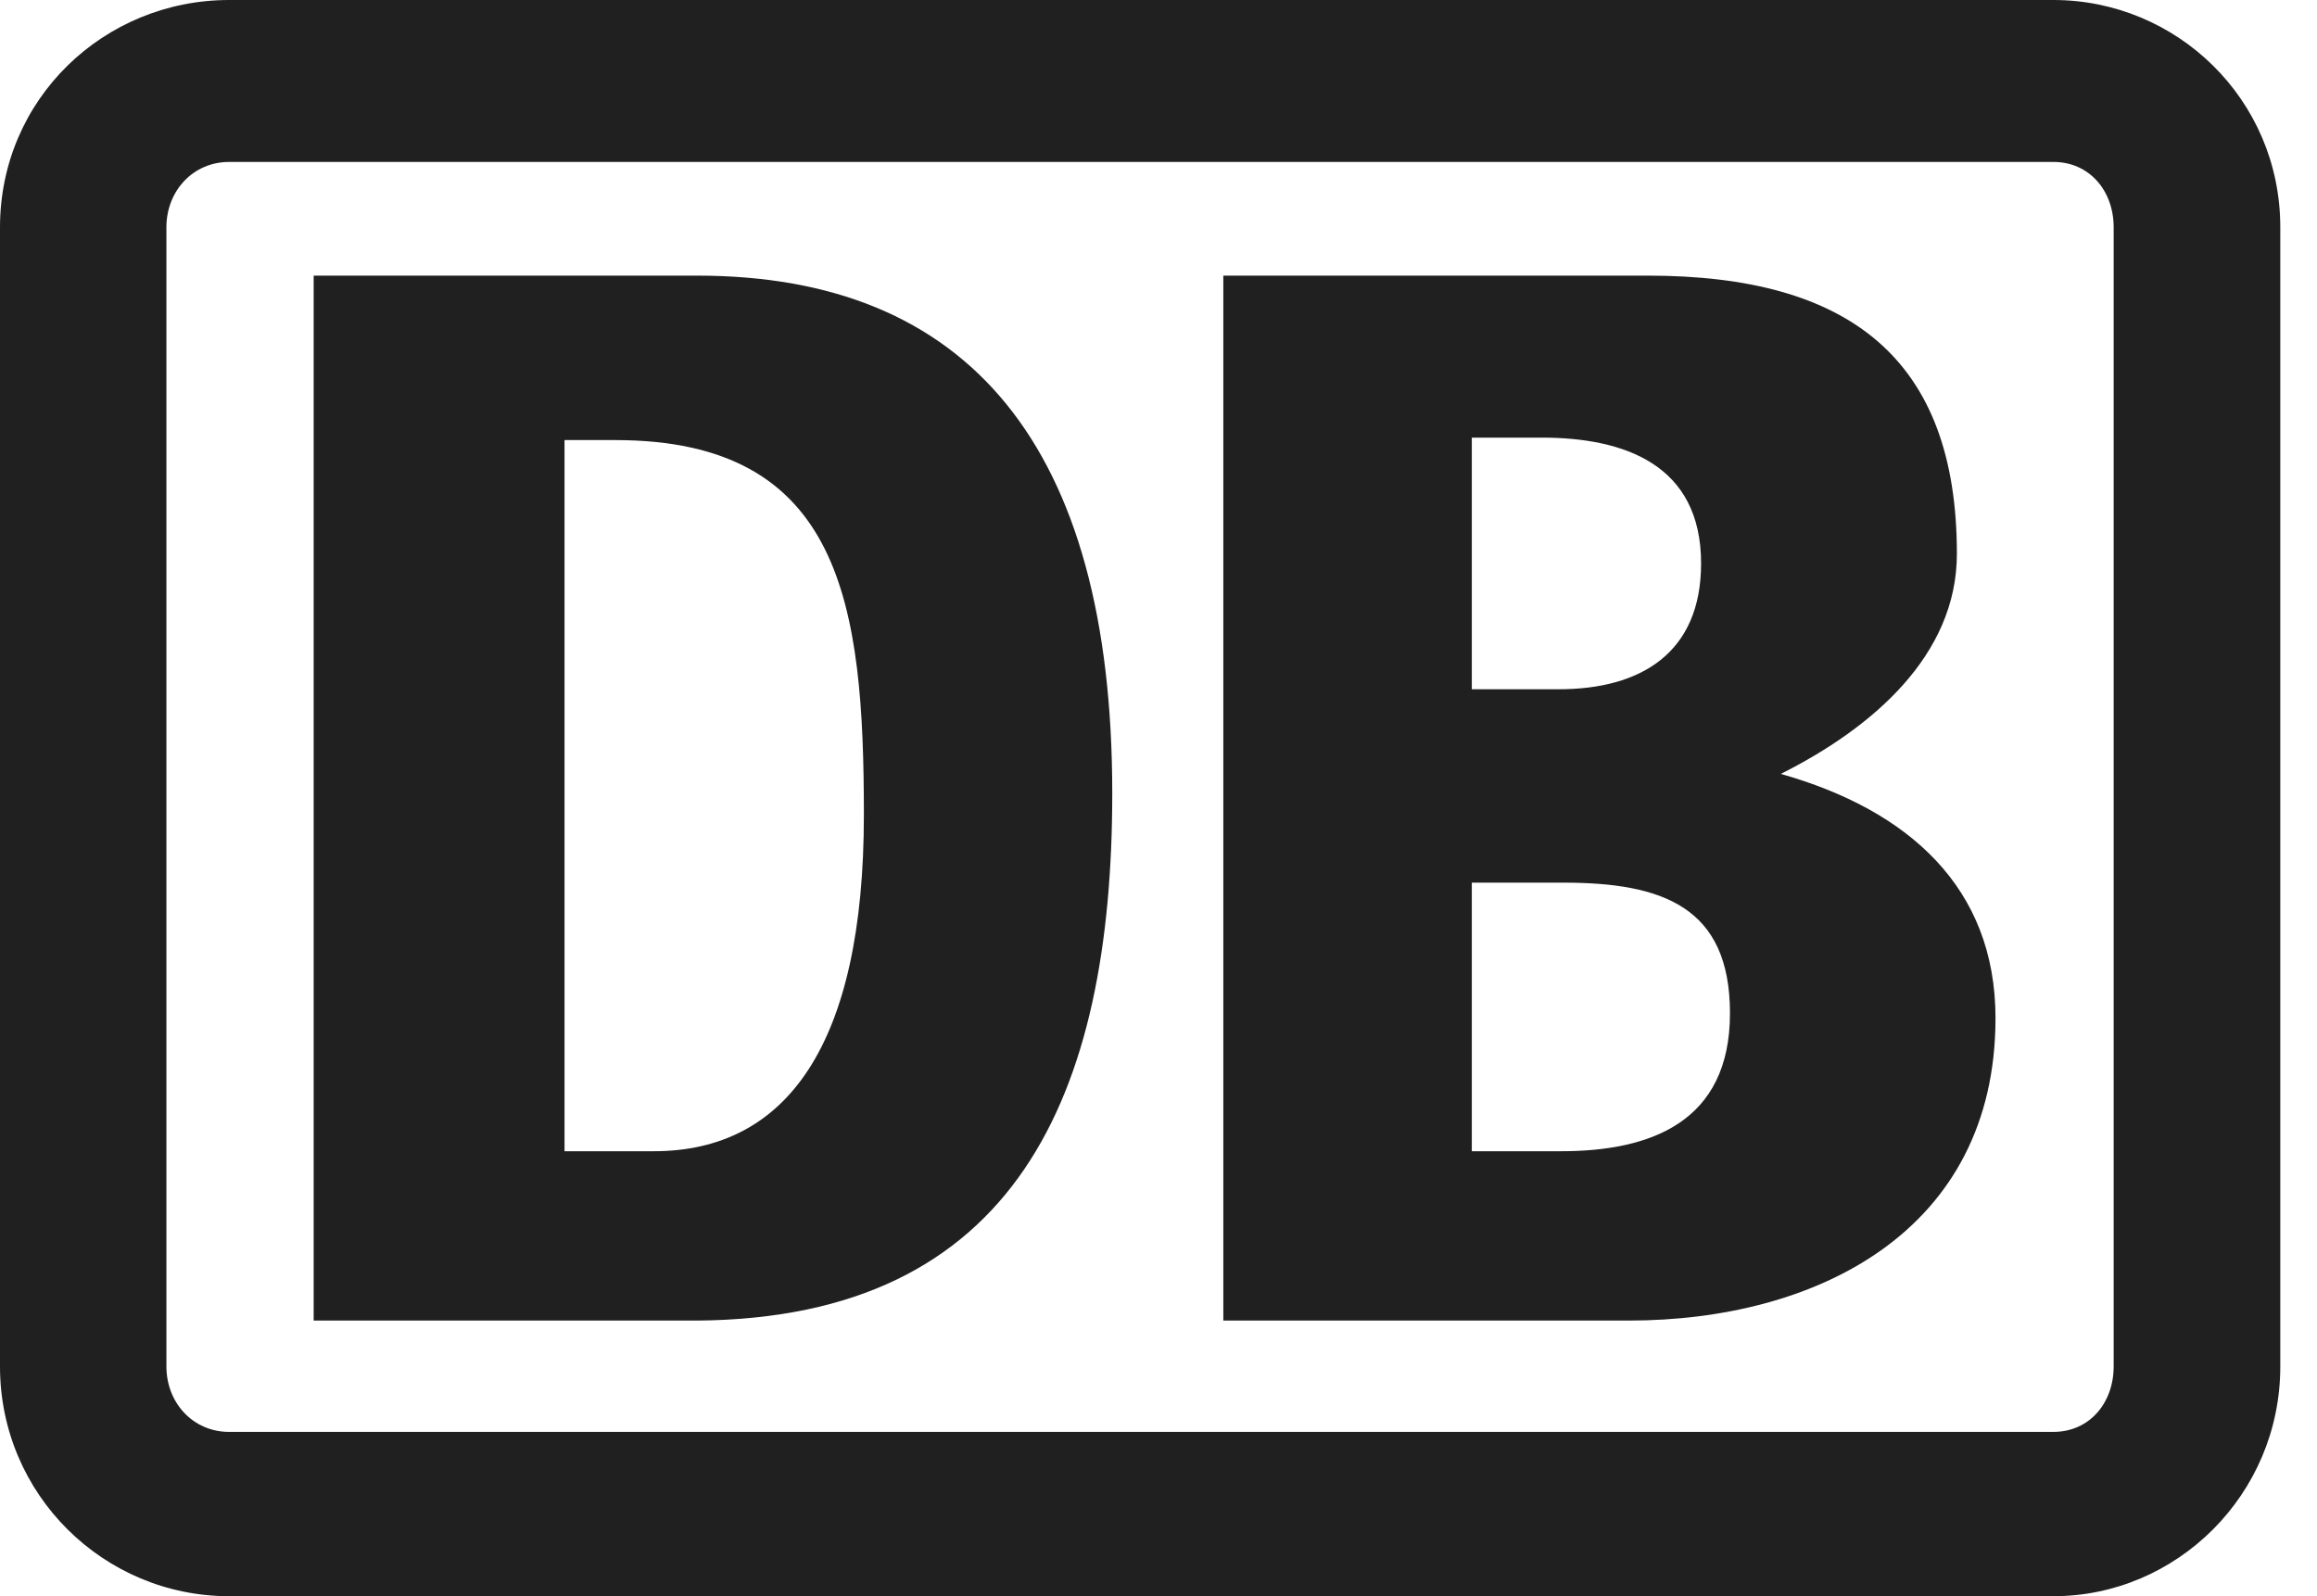 <svg xmlns="http://www.w3.org/2000/svg" width="45" height="31" viewBox="0 0 45 31" fill="none"><path fill-rule="evenodd" clip-rule="evenodd" d="M4.451 0H39.88C42.271 0 44.287 1.925 44.287 4.414V26.539C44.287 29.028 42.271 31 39.88 31H4.451C2.016 31 0 29.028 0 26.539V4.414C0 1.925 2.016 0 4.451 0ZM39.879 27.809C40.584 27.809 41.051 27.244 41.051 26.538V4.414C41.051 3.709 40.584 3.145 39.879 3.145H4.45C3.748 3.145 3.232 3.709 3.232 4.414V26.538C3.232 27.244 3.748 27.809 4.45 27.809H39.879Z" fill="#202020"></path><path d="M31.631 25.647H23.759V5.353H32.007C35.897 5.353 38.006 6.95 38.006 10.755C38.006 12.729 36.364 14.138 34.586 15.03C37.069 15.732 38.756 17.24 38.756 19.773C38.756 23.907 35.286 25.647 31.631 25.647ZM28.585 13.386H30.274C31.866 13.386 33.038 12.682 33.038 10.942C33.038 9.017 31.536 8.499 29.945 8.499H28.585V13.386ZM33.599 19.678C33.599 17.612 32.288 17.142 30.367 17.142H28.585V22.358H30.321C32.056 22.358 33.599 21.793 33.599 19.678Z" fill="#202020"></path><path d="M13.543 25.647H6.092V5.353H13.543C18.792 5.353 21.602 8.642 21.602 15.405C21.602 21.278 19.728 25.597 13.543 25.647ZM16.778 15.827C16.778 11.741 16.353 8.547 11.951 8.547H10.964V22.358H12.698C15.276 22.358 16.778 20.291 16.778 15.827Z" fill="#202020"></path></svg>